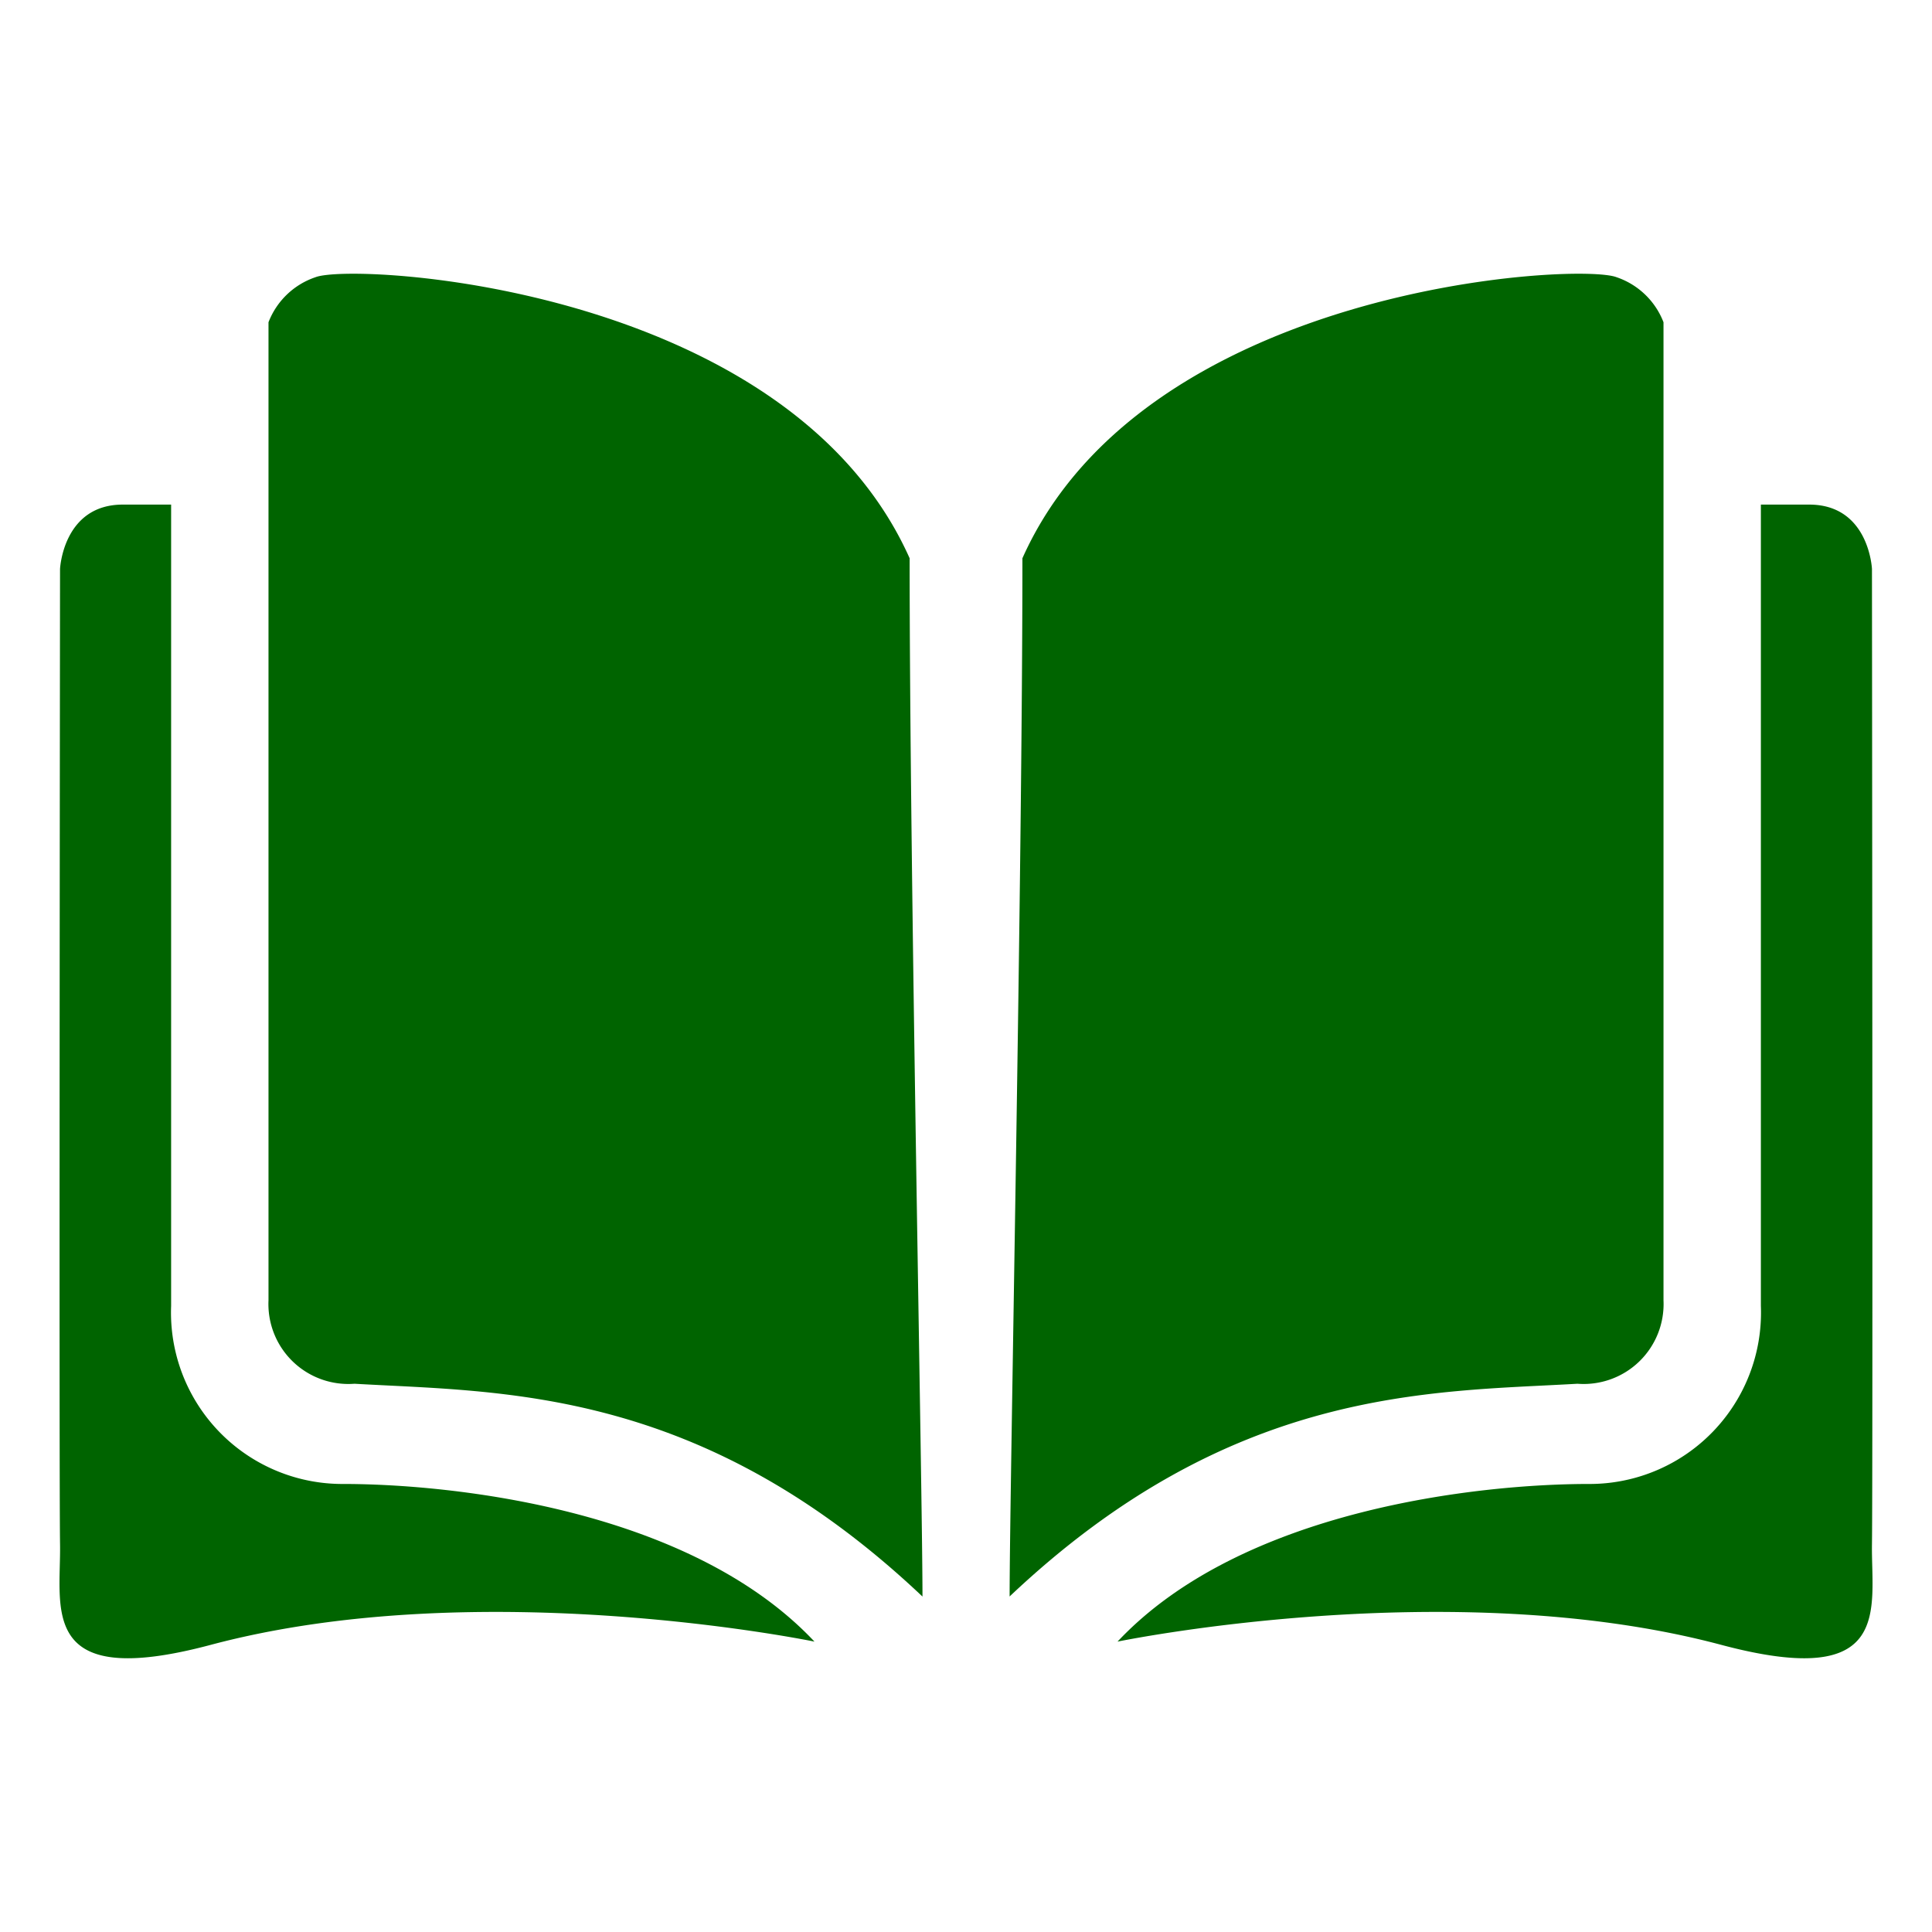 <svg xmlns="http://www.w3.org/2000/svg" width="40" height="40" viewBox="0 0 40 40"><defs><style>.a{fill:#006400;}</style></defs><path class="a" d="M19.1,33.056c-4.6-4.353-8.706-4.23-11.76-4.407a1.655,1.655,0,0,1-1.781-1.727V6.672a1.586,1.586,0,0,1,.974-.933c.8-.311,9.779.178,12.3,5.819,0,6.573.266,19.321.266,21.5M3.543,10.447h-1c-1.239,0-1.3,1.333-1.3,1.333s-.022,18.855,0,20.187-.464,3.043,3.12,2.088c5.607-1.494,12.5-.067,12.5-.067-2.589-2.754-7.522-3.264-9.757-3.264a3.548,3.548,0,0,1-3.563-3.687V10.447M20.9,33.056c4.6-4.353,8.706-4.23,11.759-4.407a1.655,1.655,0,0,0,1.782-1.727V6.672a1.586,1.586,0,0,0-.973-.933c-.8-.311-9.78.178-12.3,5.819,0,6.573-.265,19.321-.265,21.5M36.457,10.447v16.59a3.548,3.548,0,0,1-3.563,3.687c-2.234,0-7.169.51-9.757,3.264,0,0,6.894-1.427,12.5.067,3.584.955,3.1-.755,3.12-2.088s0-20.187,0-20.187-.058-1.333-1.3-1.333h-1"/></svg>